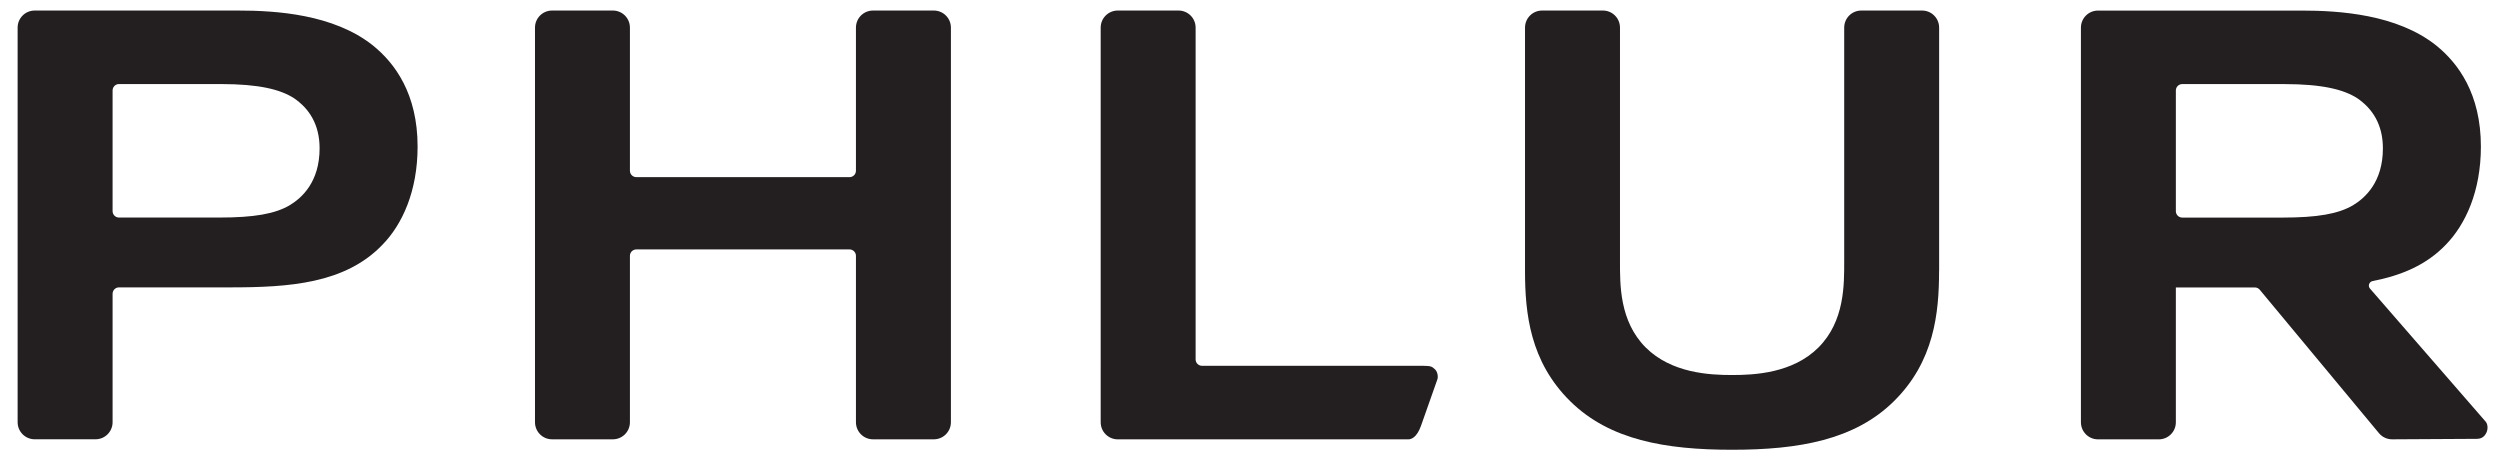 <svg xmlns:xlink="http://www.w3.org/1999/xlink" xmlns="http://www.w3.org/2000/svg" viewBox="0 0 775.81 141.38" data-name="Layer 1" id="Layer_1" width="775.81"  height="141.38" >
  <defs>
    <style>
      .cls-1 {
        fill: #231f20;
      }
    </style>
  </defs>
  <path d="m771.55,134.36c.7-1.46.37-2.97-.27-3.61l-35.81-41.19c-.74-.85-.26-2.14.85-2.35,8.7-1.7,16.58-4.88,22.72-11.32,6.08-6.27,10.84-16.54,10.84-30.4,0-16.36-7.03-25.87-13.87-31.38-12.17-9.69-30.03-10.83-41.82-10.83h-63.13c-2.93,0-5.3,2.37-5.3,5.3v122.46c0,2.93,2.37,5.3,5.3,5.3h18.86c2.93,0,5.3-2.37,5.3-5.3v-41.84h24.51c.59,0,1.15.26,1.53.72l36.99,44.5c1.01,1.22,2.52,1.92,4.1,1.91l26.35-.15c.93,0,2.14-.36,2.84-1.82Zm-96.33-106.28c0-1.1.89-1.99,1.99-1.99h31.47c12.17,0,18.63,1.72,22.81,4.37,4.75,3.24,7.98,8.17,7.98,15.58,0,10.45-5.51,15.4-9.31,17.68-4.56,2.66-11.03,3.8-21.86,3.8h-31.09c-1.1,0-1.99-.89-1.99-1.99V28.08Z" class="cls-1"/>
  <path d="m73.9,3.27c11.79,0,29.65,1.14,41.82,10.83,6.84,5.51,13.87,15.02,13.87,31.38,0,13.86-4.75,24.13-10.84,30.4-11.6,12.17-29.09,13.3-47.32,13.3h-34.5c-1.1,0-1.99.89-1.99,1.99v39.85c0,2.93-2.37,5.3-5.3,5.3H10.77c-2.93,0-5.3-2.37-5.3-5.3V8.57c0-2.93,2.37-5.3,5.3-5.3h63.13Zm-38.96,62.25c0,1.1.89,1.99,1.99,1.99h31.08c10.84,0,17.3-1.14,21.86-3.8,3.8-2.28,9.31-7.23,9.31-17.68,0-7.41-3.23-12.35-7.98-15.58-4.18-2.66-10.65-4.37-22.81-4.37h-31.46c-1.1,0-1.99.89-1.99,1.99v37.44Z" class="cls-1"/>
  <path d="m190.18,136.33h-18.86c-2.93,0-5.3-2.37-5.3-5.3V8.57c0-2.93,2.37-5.3,5.3-5.3h18.86c2.93,0,5.3,2.37,5.3,5.3v44.41c0,1.1.89,1.99,1.99,1.99h66.16c1.1,0,1.99-.89,1.99-1.99V8.57c0-2.93,2.37-5.3,5.3-5.3h18.87c2.93,0,5.3,2.37,5.3,5.3v122.46c0,2.93-2.37,5.3-5.3,5.3h-18.87c-2.93,0-5.3-2.37-5.3-5.3v-51.64c0-1.1-.89-1.99-1.99-1.99h-66.16c-1.1,0-1.99.89-1.99,1.99v51.64c0,2.93-2.37,5.3-5.3,5.3Z" class="cls-1"/>
  <path d="m601.74,84.06c0,13.12-1.52,28.15-14.06,40.49-12.17,11.98-29.46,15.02-50.18,15.02s-38.01-3.04-50.18-15.02c-12.55-12.35-14.07-27.37-14.07-40.49V8.57c0-2.93,2.37-5.3,5.3-5.3h18.87c2.93,0,5.3,2.37,5.3,5.3v72.45c0,7.23-.19,18.62,7.98,26.81,7.99,7.97,19.78,8.55,26.81,8.55s18.82-.58,26.8-8.55c8.18-8.19,7.99-19.58,7.99-26.81V8.57c0-2.93,2.37-5.3,5.3-5.3h18.86c2.93,0,5.3,2.37,5.3,5.3v75.48Z" class="cls-1"/>
  <path d="m445.31,114.62c.89.8,1.02,2.48.72,3.17,0,0-3.68,10.45-5.03,14.26-1.34,3.81-3.11,4.29-3.99,4.29h-90.14c-2.93,0-5.3-2.37-5.3-5.3V8.57c0-2.93,2.37-5.3,5.3-5.3h18.86c2.93,0,5.3,2.37,5.3,5.3v102.96c0,1.1.89,1.99,1.99,1.99h68.71c2.51,0,2.71.33,3.57,1.09Z" class="cls-1"/>
</svg>